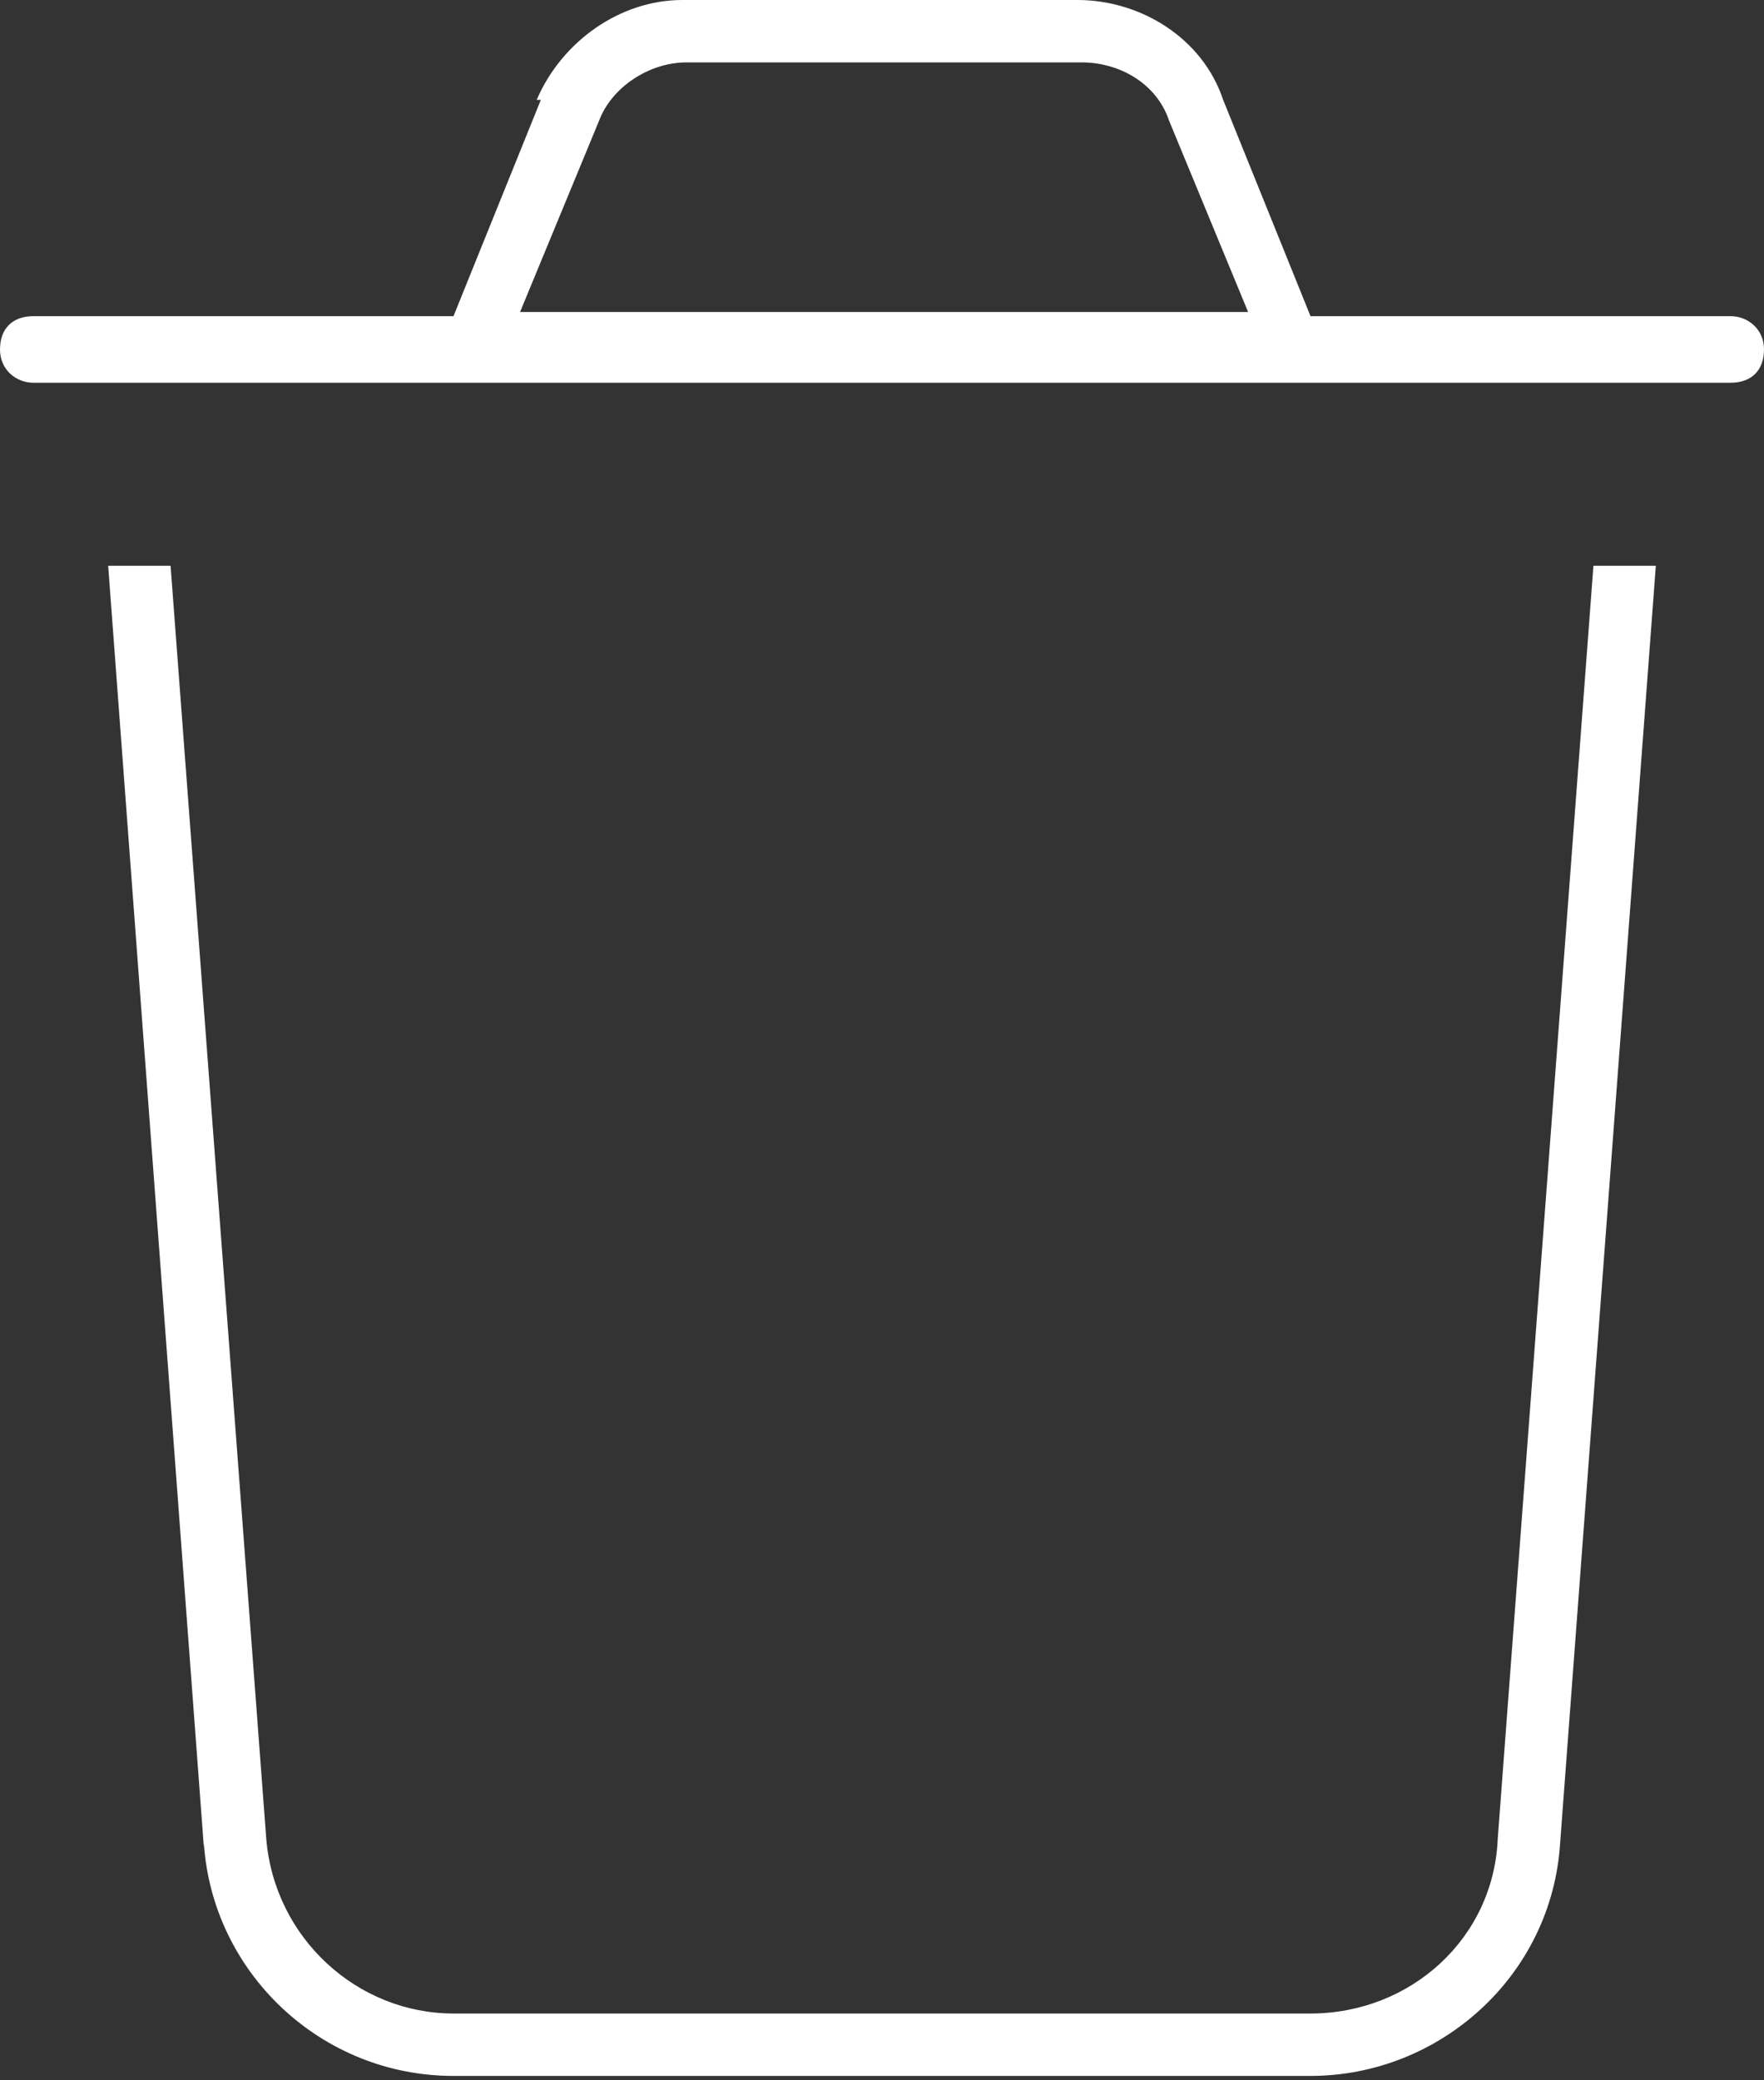 <?xml version="1.0" encoding="UTF-8"?>
<svg xmlns="http://www.w3.org/2000/svg" id="Layer_1" version="1.1" viewBox="0 0 42.4 50">
  <rect x="0" y="0" width="42.4" height="50" fill="#333333" stroke="none"/>
  <defs>
    <style>
      .st0 {
        fill: #fff;
      }
    </style>
  </defs>
  <path class="st0" d="M16.5,1.5c-.9,0-1.8.6-2.1,1.4l-1.9,4.6h17.5l-1.9-4.6c-.3-.9-1.2-1.4-2.1-1.4h-9.5,0ZM12.9,2.4c.6-1.4,2-2.4,3.5-2.4h9.5c1.5,0,3,.9,3.5,2.4l2.1,5.2h10.1c.4,0,.8.3.8.8s-.3.8-.8.8H.8c-.4,0-.8-.3-.8-.8s.3-.8.8-.8h10.1l2.1-5.2h0ZM4.9,44.4L2.6,13.6h1.5l2.3,30.6c.2,2.4,2.2,4.2,4.5,4.2h20.6c2.4,0,4.4-1.8,4.5-4.2l2.3-30.6h1.5l-2.3,30.7c-.2,3.2-2.9,5.6-6,5.6H10.9c-3.2,0-5.8-2.5-6-5.6h0Z"></path>
</svg>
